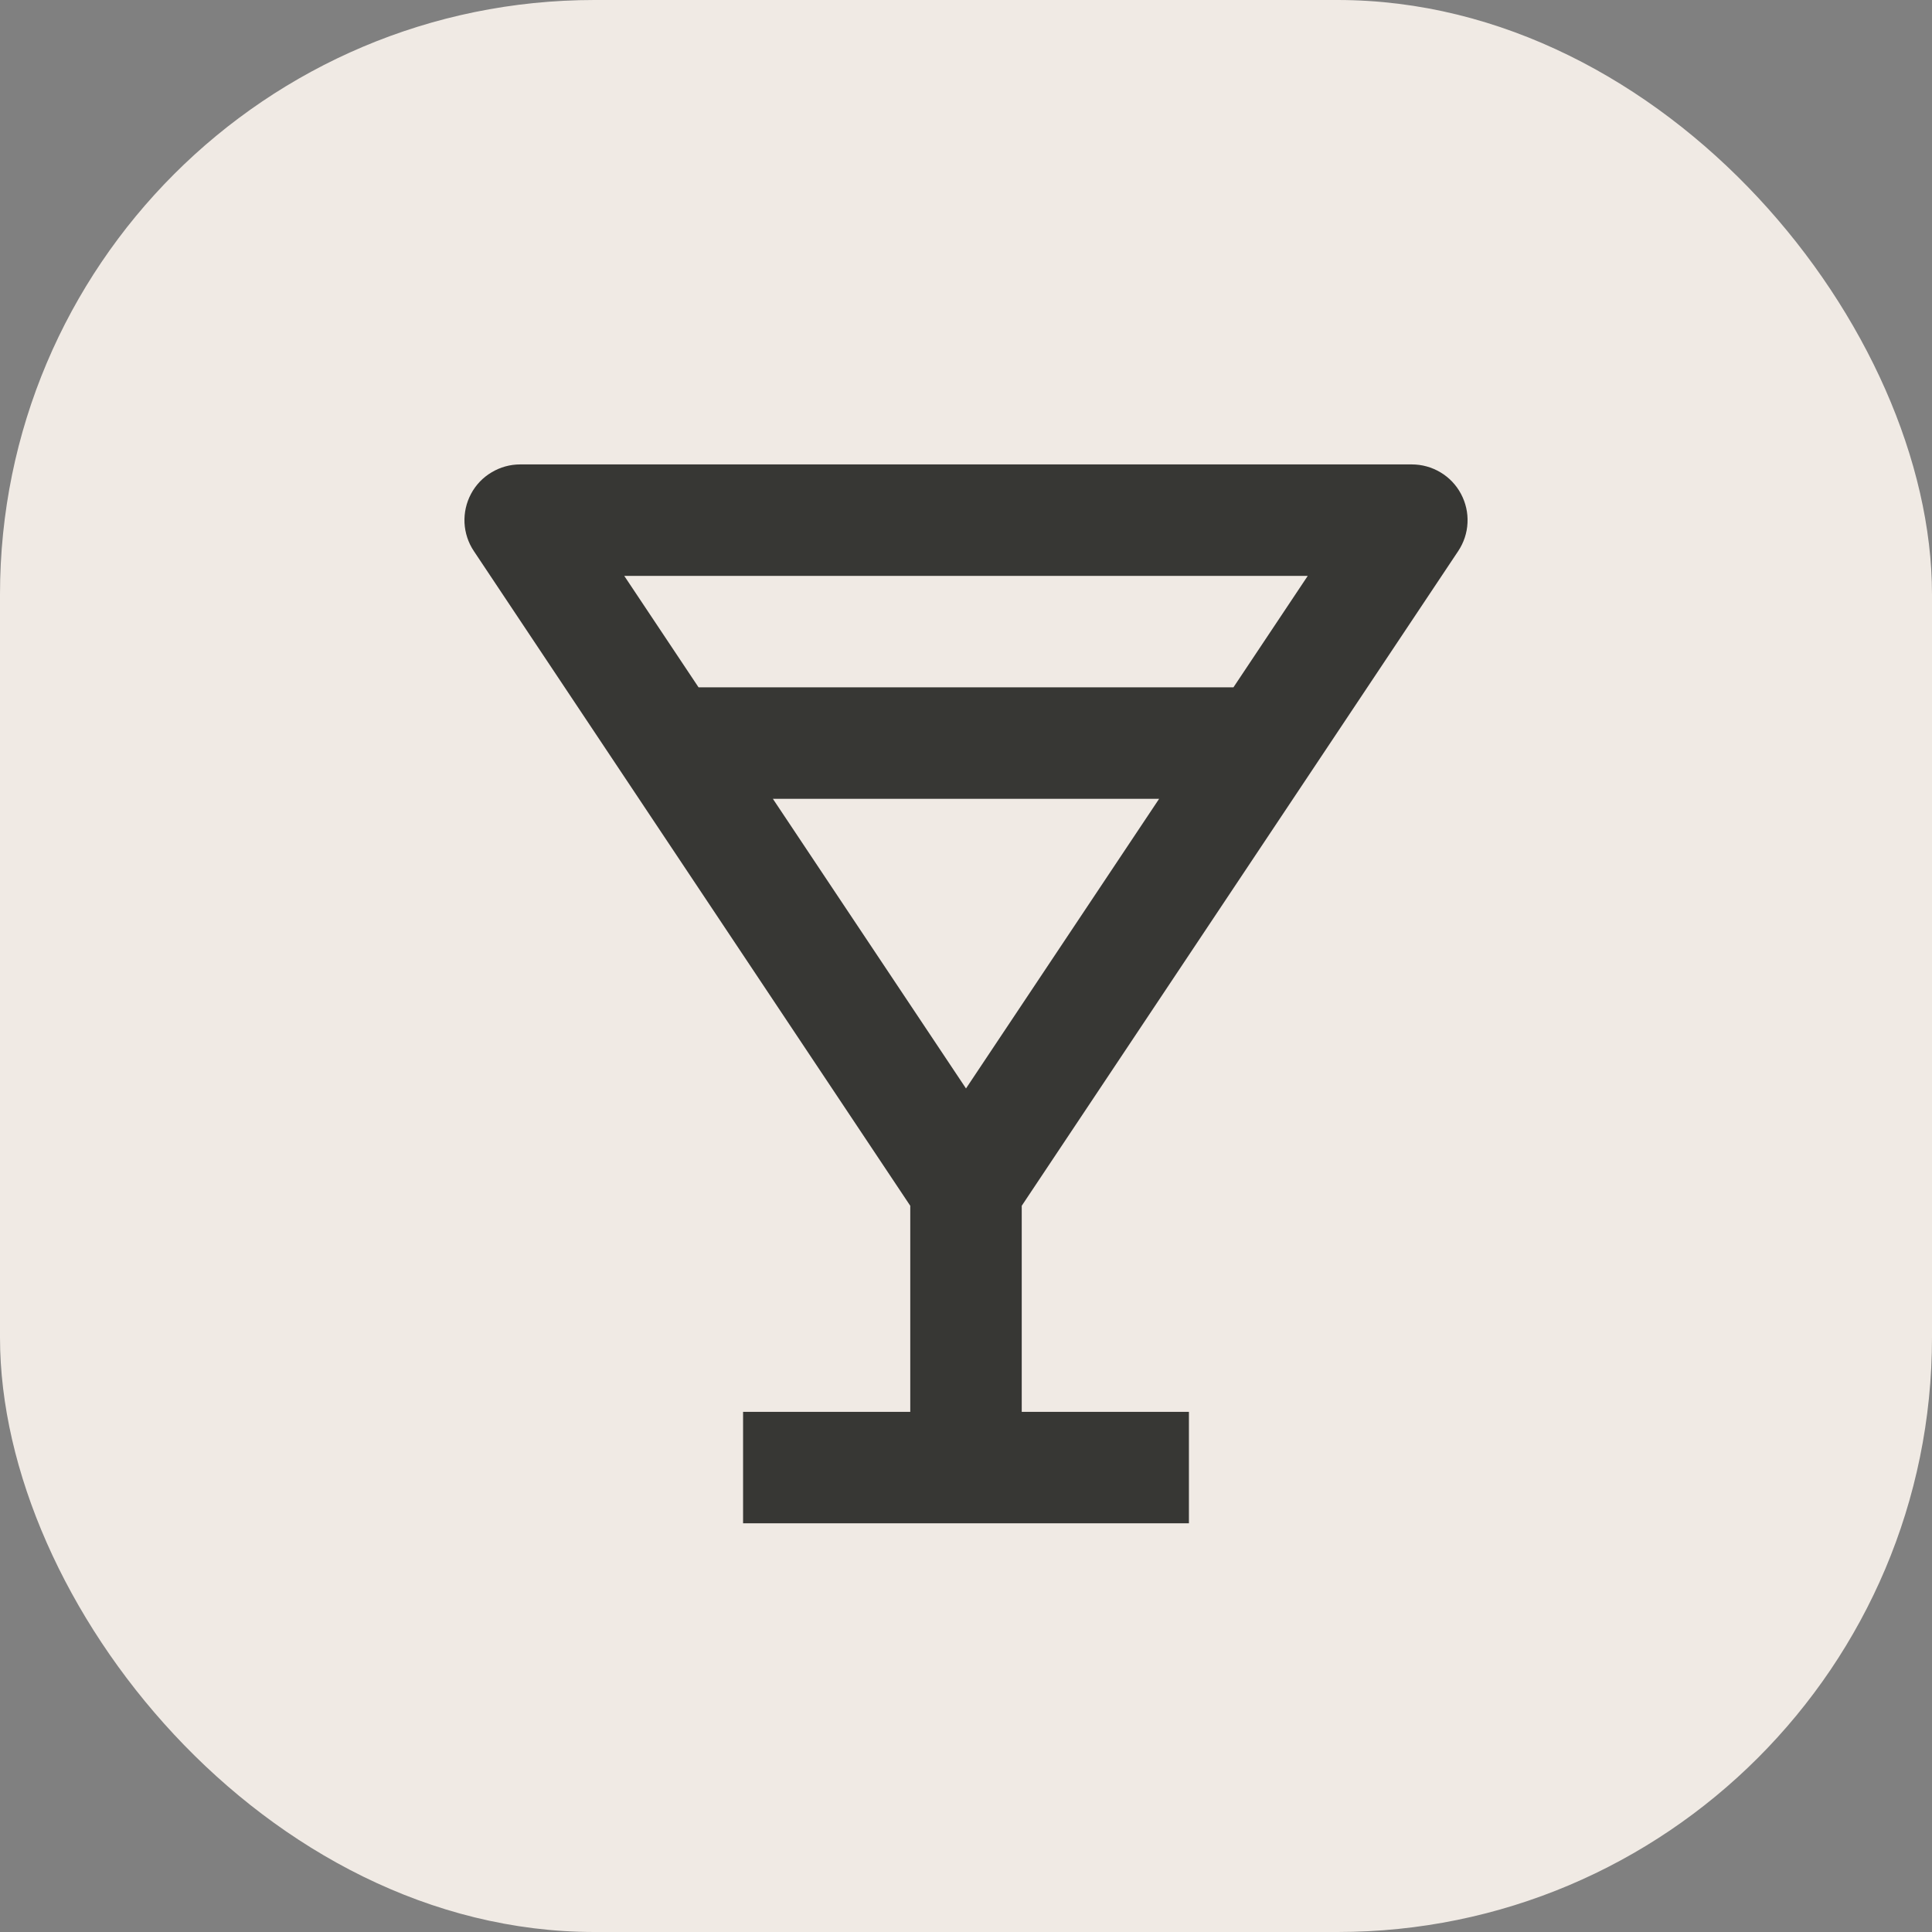 <svg width="26" height="26" viewBox="0 0 26 26" fill="none" xmlns="http://www.w3.org/2000/svg">
<rect x="0" y="0" width="26" height="26" fill="#808080" stroke="none"/>
<rect width="26" height="26" rx="8" fill="#F0EAE4"/>
<path d="M19.624 7.416C19.699 7.303 19.743 7.172 19.749 7.036C19.756 6.901 19.725 6.766 19.661 6.646C19.597 6.526 19.502 6.426 19.386 6.357C19.269 6.287 19.136 6.25 19 6.25H7C6.864 6.25 6.731 6.287 6.615 6.357C6.498 6.426 6.403 6.526 6.339 6.646C6.275 6.766 6.245 6.9 6.251 7.036C6.258 7.171 6.301 7.303 6.376 7.415L12.25 16.227V19H10V20.5H16V19H13.75V16.227L19.624 7.416ZM13 14.648L10.401 10.75H15.599L13 14.648ZM17.599 7.75L16.599 9.25H9.401L8.401 7.75H17.599Z" fill="#373734"/>
</svg>
